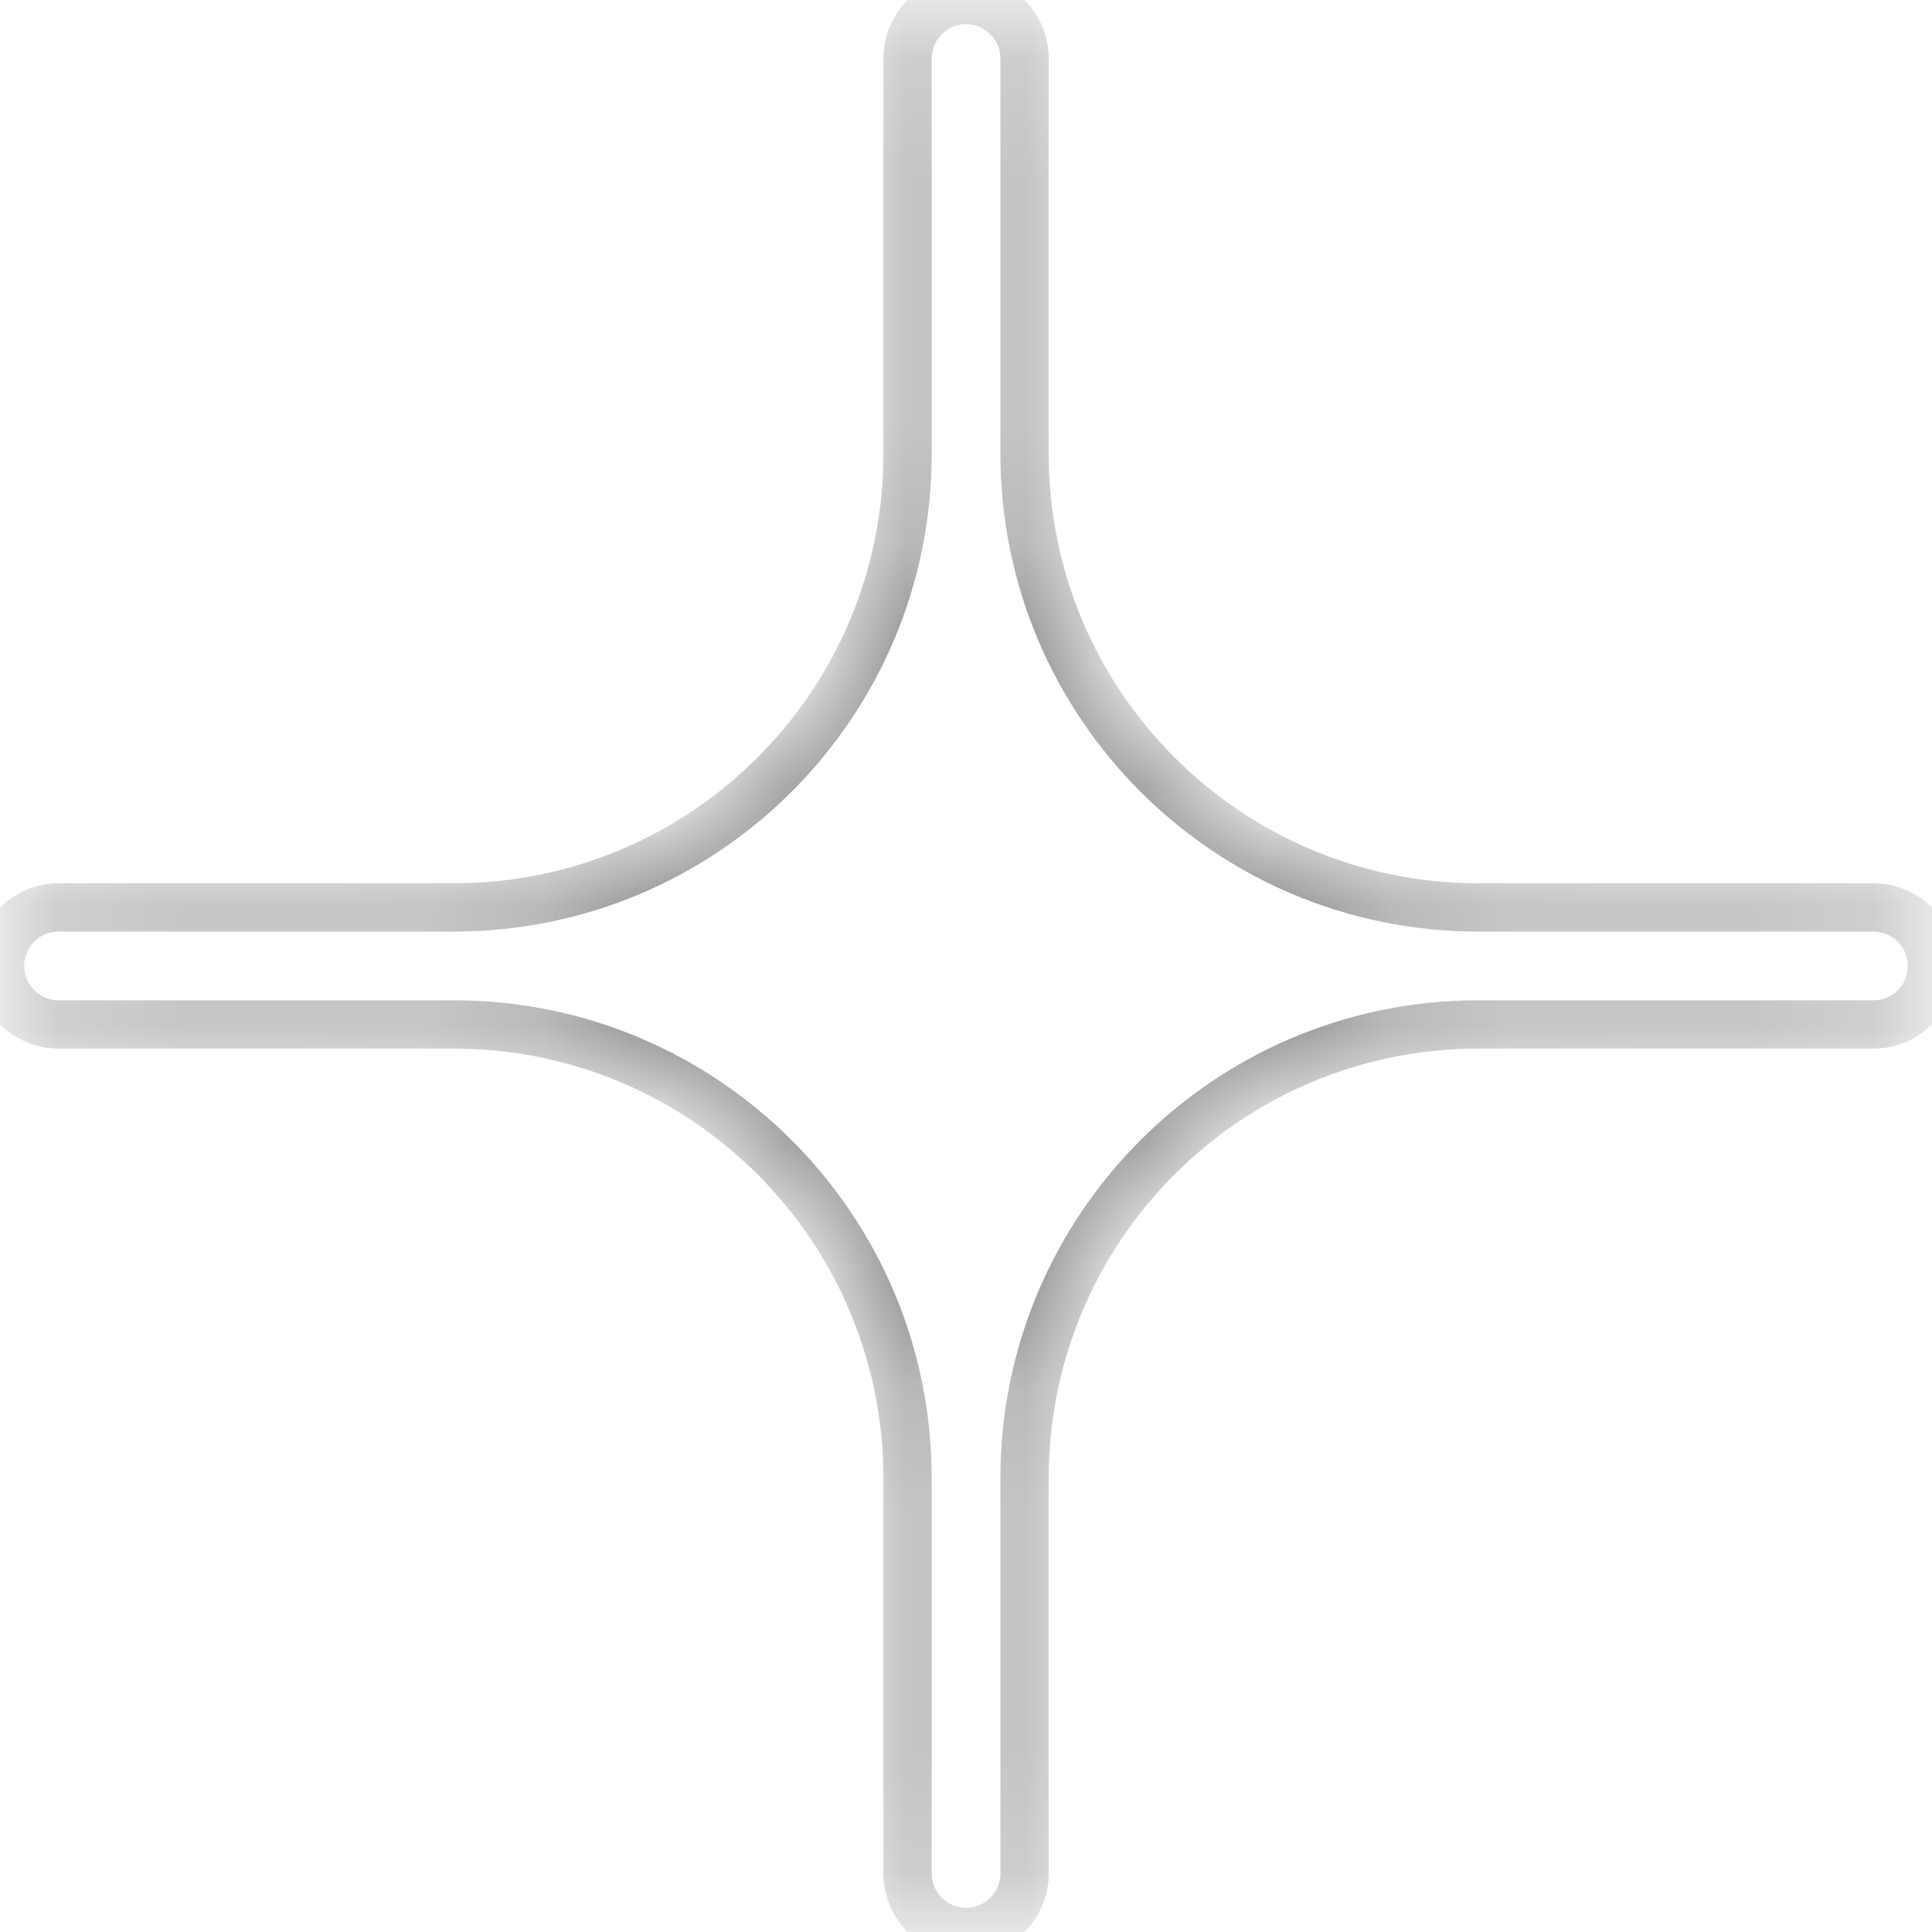 <?xml version="1.0" encoding="UTF-8"?> <svg xmlns="http://www.w3.org/2000/svg" width="16" height="16" viewBox="0 0 16 16" fill="none"><mask id="path-1-inside-1_112_1373" fill="white"><path fill-rule="evenodd" clip-rule="evenodd" d="M0.485 7.515C0.217 7.515 1.08425e-06 7.732 1.04913e-06 8C1.01402e-06 8.267 0.217 8.484 0.485 8.484L3.758 8.484C5.833 8.484 7.516 10.167 7.516 12.242L7.516 15.515C7.516 15.783 7.733 16 8 16C8.268 16 8.485 15.783 8.485 15.515L8.485 12.242C8.485 10.167 10.168 8.484 12.243 8.484L15.515 8.484C15.783 8.484 16 8.267 16 8C16 7.732 15.783 7.515 15.515 7.515L12.243 7.515C10.168 7.515 8.485 5.832 8.485 3.757L8.485 0.485C8.485 0.217 8.268 3.94527e-06 8 3.91016e-06C7.733 3.87504e-06 7.516 0.217 7.516 0.485L7.516 3.757C7.516 5.832 5.833 7.515 3.758 7.515L0.485 7.515Z"></path></mask><path d="M7.516 15.515L7.716 15.515L7.516 15.515ZM3.758 8.284L0.485 8.284L0.485 8.684L3.758 8.684L3.758 8.284ZM7.716 15.515L7.716 12.242L7.316 12.242L7.316 15.515L7.716 15.515ZM8.285 12.242L8.285 15.515L8.685 15.515L8.685 12.242L8.285 12.242ZM15.515 8.284L12.243 8.284L12.243 8.684L15.515 8.684L15.515 8.284ZM12.243 7.715L15.515 7.715L15.515 7.315L12.243 7.315L12.243 7.715ZM8.285 0.485L8.285 3.757L8.685 3.757L8.685 0.485L8.285 0.485ZM7.716 3.757L7.716 0.485L7.316 0.485L7.316 3.757L7.716 3.757ZM0.485 7.715L3.758 7.715L3.758 7.315L0.485 7.315L0.485 7.715ZM7.316 3.757C7.316 5.722 5.723 7.315 3.758 7.315L3.758 7.715C5.944 7.715 7.716 5.943 7.716 3.757L7.316 3.757ZM8 -0.2C7.622 -0.2 7.316 0.107 7.316 0.485L7.716 0.485C7.716 0.328 7.843 0.2 8 0.2L8 -0.2ZM8.685 0.485C8.685 0.107 8.379 -0.2 8 -0.2L8 0.2C8.158 0.2 8.285 0.328 8.285 0.485L8.685 0.485ZM12.243 7.315C10.278 7.315 8.685 5.722 8.685 3.757L8.285 3.757C8.285 5.943 10.057 7.715 12.243 7.715L12.243 7.315ZM16.2 8C16.2 7.621 15.893 7.315 15.515 7.315L15.515 7.715C15.672 7.715 15.8 7.842 15.8 8L16.2 8ZM15.515 8.684C15.893 8.684 16.2 8.378 16.2 8L15.8 8C15.8 8.157 15.672 8.284 15.515 8.284L15.515 8.684ZM8.685 12.242C8.685 10.277 10.278 8.684 12.243 8.684L12.243 8.284C10.057 8.284 8.285 10.056 8.285 12.242L8.685 12.242ZM8 16.2C8.379 16.2 8.685 15.893 8.685 15.515L8.285 15.515C8.285 15.672 8.158 15.8 8 15.8L8 16.2ZM7.316 15.515C7.316 15.893 7.622 16.2 8 16.2L8 15.8C7.843 15.8 7.716 15.672 7.716 15.515L7.316 15.515ZM3.758 8.684C5.723 8.684 7.316 10.277 7.316 12.242L7.716 12.242C7.716 10.056 5.944 8.284 3.758 8.284L3.758 8.684ZM0.2 8C0.2 7.842 0.328 7.715 0.485 7.715L0.485 7.315C0.107 7.315 -0.2 7.621 -0.2 8L0.2 8ZM-0.2 8C-0.2 8.378 0.107 8.684 0.485 8.684L0.485 8.284C0.328 8.284 0.2 8.157 0.2 8L-0.2 8Z" fill="#878787" mask="url(#path-1-inside-1_112_1373)"></path></svg> 